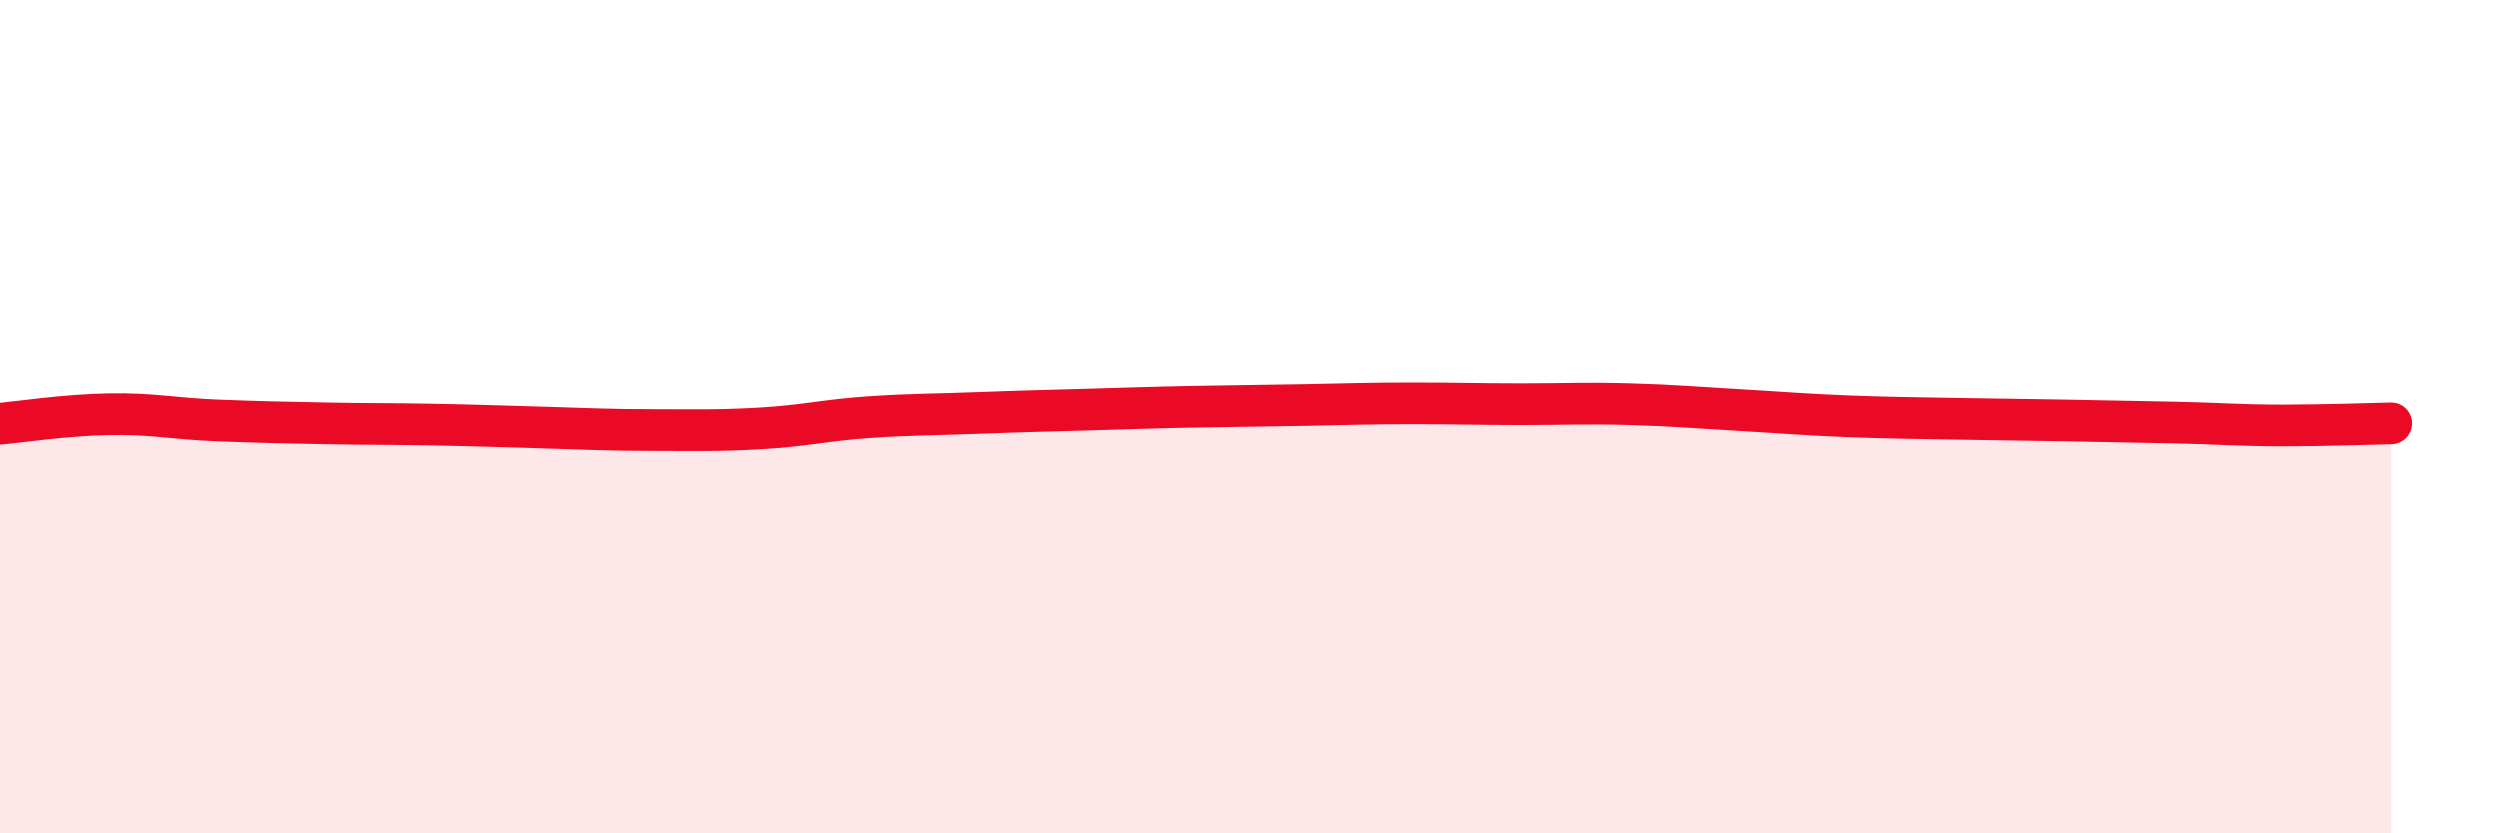 
    <svg width="60" height="20" viewBox="0 0 60 20" xmlns="http://www.w3.org/2000/svg">
      <path
        d="M 0,10.17 C 0.52,10.12 1.57,9.96 2.61,9.94 C 3.65,9.92 4.18,10.05 5.22,10.09 C 6.26,10.13 6.79,10.14 7.83,10.16 C 8.87,10.18 9.39,10.17 10.43,10.19 C 11.47,10.21 12,10.23 13.04,10.26 C 14.08,10.29 14.61,10.32 15.65,10.32 C 16.69,10.32 17.22,10.34 18.26,10.28 C 19.3,10.22 19.83,10.08 20.87,10.01 C 21.91,9.94 22.44,9.95 23.48,9.91 C 24.52,9.87 25.05,9.86 26.09,9.83 C 27.13,9.8 27.66,9.78 28.7,9.76 C 29.74,9.74 30.26,9.74 31.3,9.72 C 32.34,9.7 32.87,9.68 33.91,9.68 C 34.95,9.68 35.48,9.7 36.52,9.7 C 37.56,9.7 38.09,9.67 39.13,9.7 C 40.17,9.73 40.7,9.78 41.74,9.84 C 42.78,9.9 43.31,9.95 44.35,9.99 C 45.39,10.03 45.92,10.03 46.96,10.05 C 48,10.07 48.53,10.07 49.57,10.09 C 50.61,10.11 51.13,10.12 52.17,10.14 C 53.21,10.16 53.74,10.21 54.78,10.21 C 55.82,10.21 56.87,10.17 57.39,10.16L57.39 20L0 20Z"
        fill="#EB0A25"
        opacity="0.1"
        stroke-linecap="round"
        stroke-linejoin="round"
      />
      <path
        d="M 0,10.17 C 0.52,10.12 1.57,9.96 2.61,9.94 C 3.65,9.92 4.18,10.05 5.22,10.09 C 6.26,10.13 6.79,10.14 7.83,10.16 C 8.87,10.18 9.39,10.17 10.43,10.19 C 11.47,10.21 12,10.23 13.04,10.26 C 14.08,10.29 14.61,10.32 15.65,10.32 C 16.69,10.32 17.22,10.34 18.26,10.28 C 19.3,10.22 19.83,10.08 20.87,10.01 C 21.91,9.94 22.44,9.95 23.48,9.91 C 24.52,9.87 25.05,9.86 26.09,9.83 C 27.13,9.8 27.66,9.78 28.7,9.76 C 29.74,9.74 30.26,9.74 31.3,9.72 C 32.34,9.7 32.87,9.68 33.91,9.68 C 34.95,9.68 35.48,9.7 36.52,9.7 C 37.56,9.7 38.09,9.67 39.13,9.7 C 40.17,9.73 40.7,9.78 41.74,9.84 C 42.78,9.9 43.31,9.95 44.35,9.99 C 45.39,10.03 45.92,10.03 46.96,10.05 C 48,10.07 48.53,10.07 49.57,10.09 C 50.61,10.11 51.13,10.12 52.17,10.14 C 53.21,10.16 53.74,10.21 54.78,10.21 C 55.82,10.21 56.87,10.17 57.39,10.16"
        stroke="#EB0A25"
        stroke-width="1"
        fill="none"
        stroke-linecap="round"
        stroke-linejoin="round"
      />
    </svg>
  